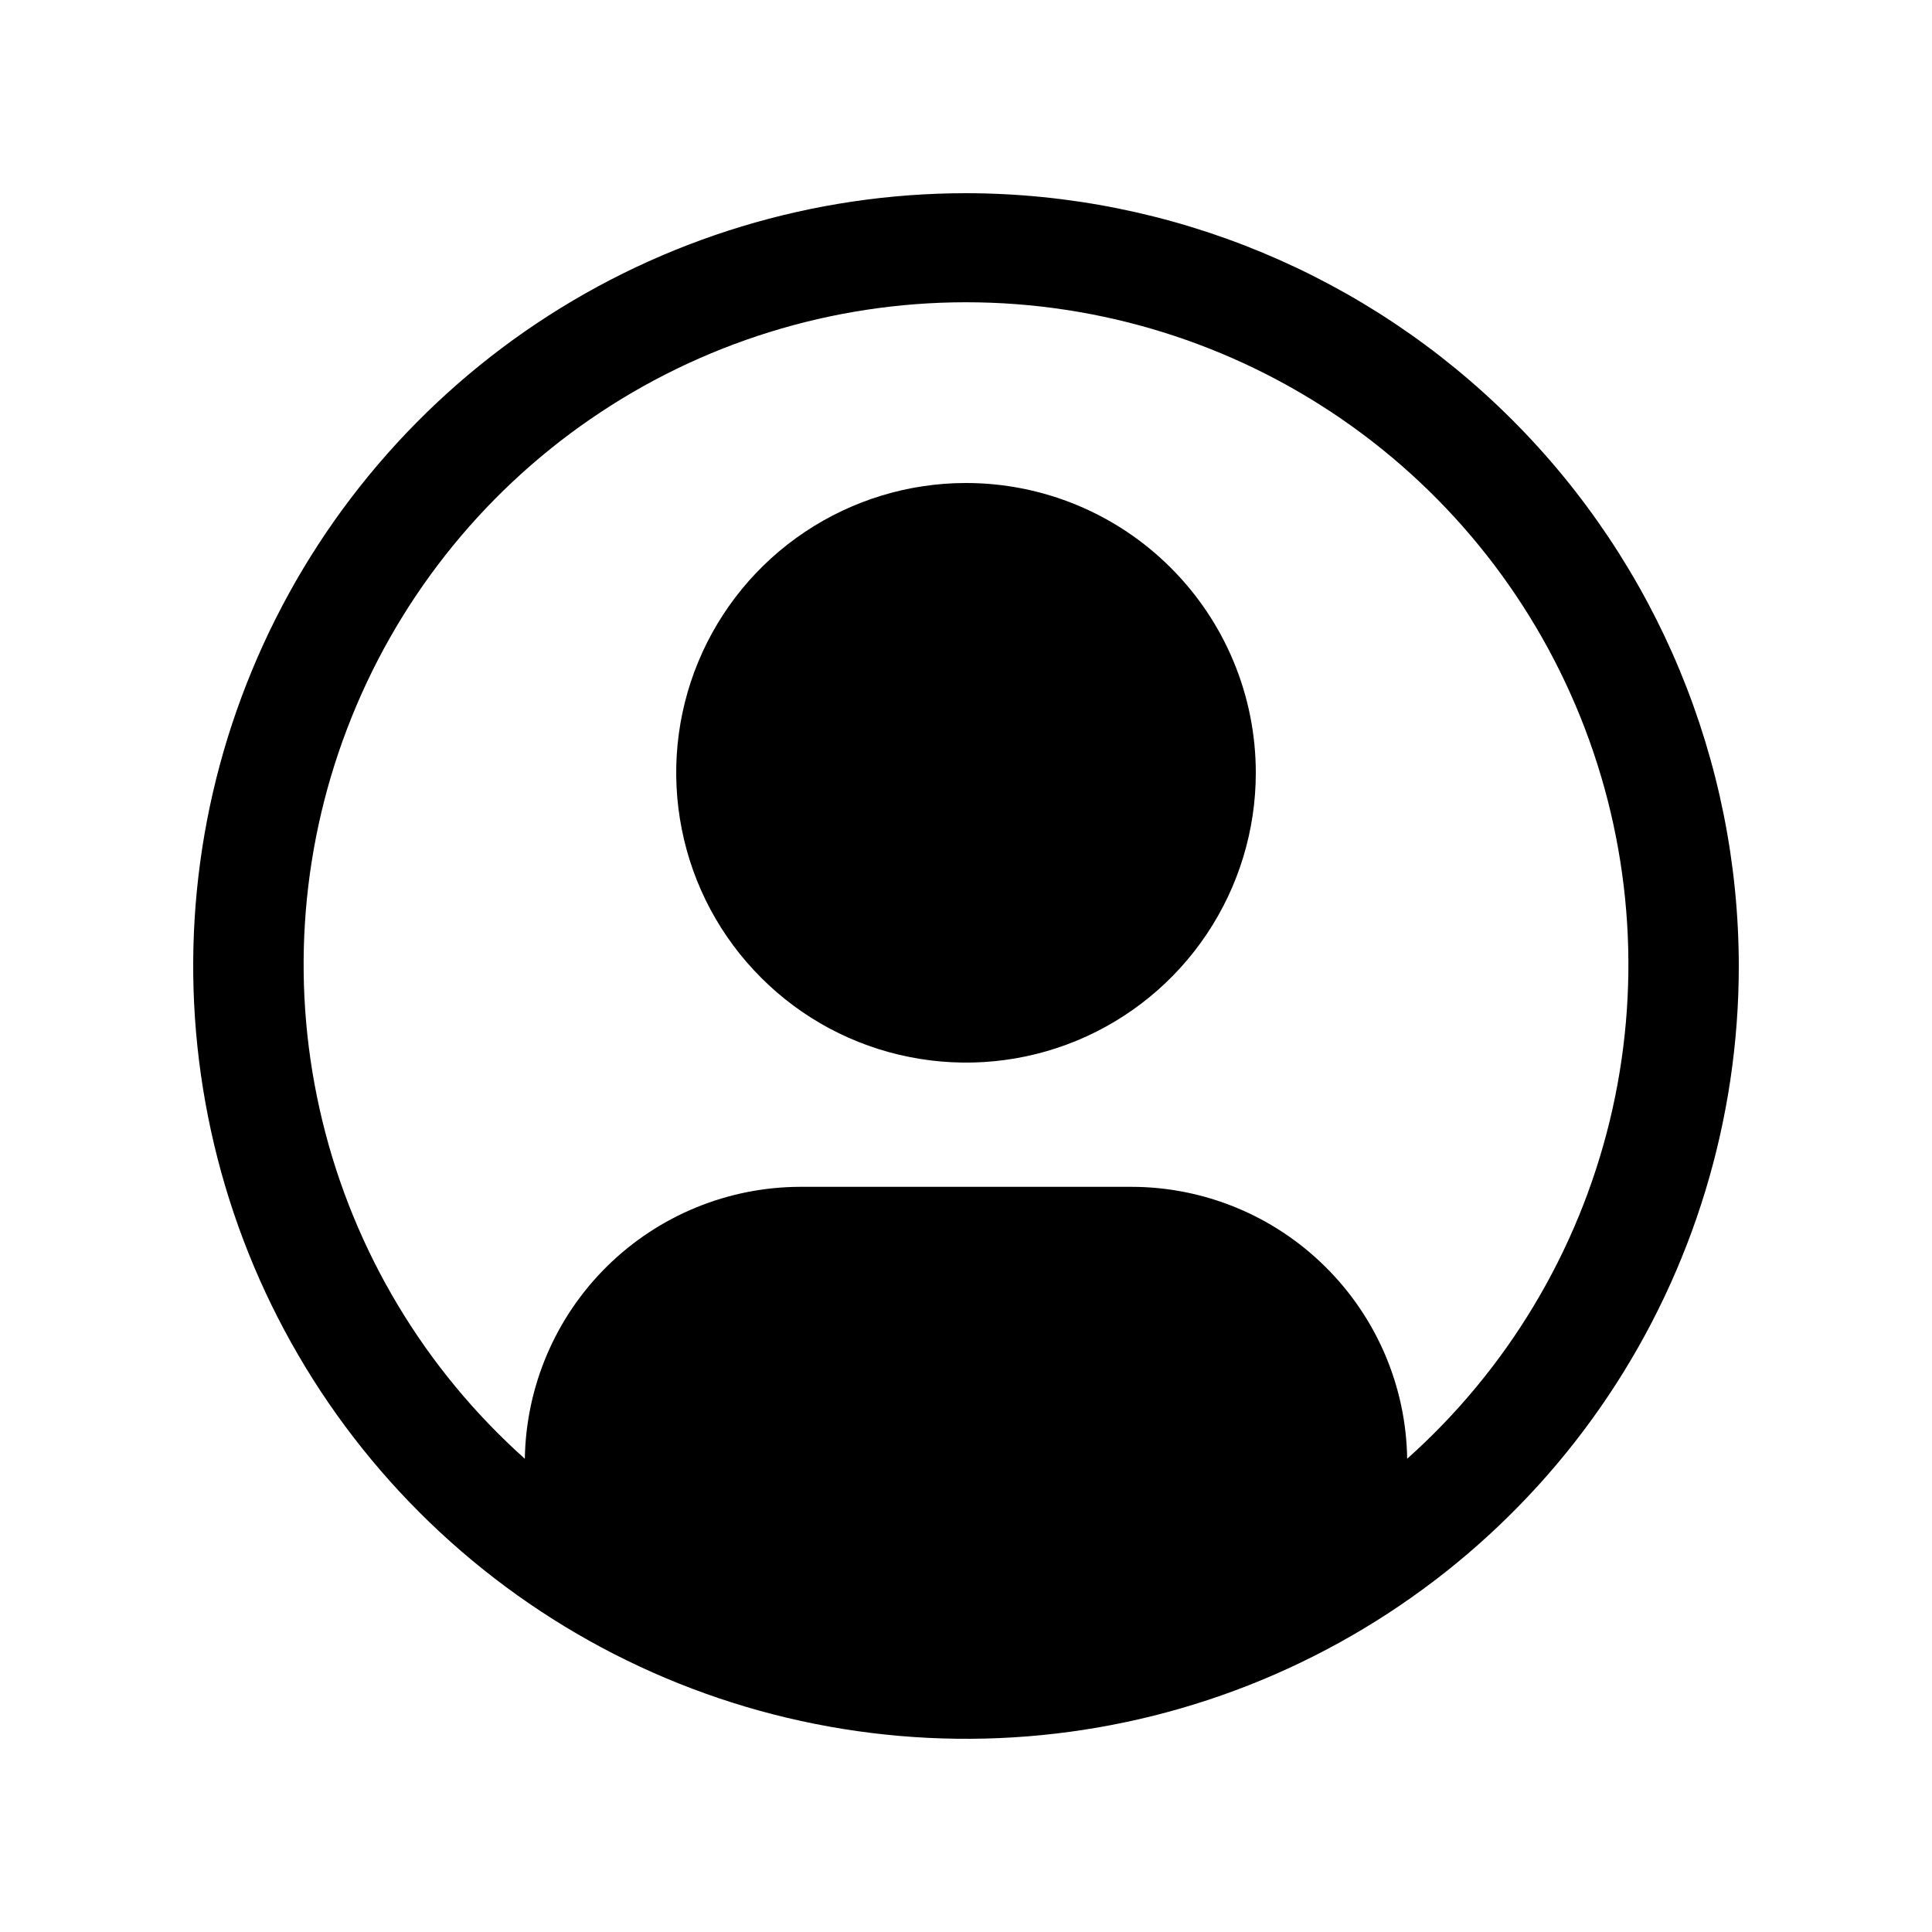 <svg width="20" height="20" viewBox="0 0 20 20" fill="none" xmlns="http://www.w3.org/2000/svg">
<path d="M10 5C9.407 5 8.827 5.176 8.333 5.506C7.84 5.835 7.455 6.304 7.228 6.852C7.001 7.4 6.942 8.003 7.058 8.585C7.173 9.167 7.459 9.702 7.879 10.121C8.298 10.541 8.833 10.827 9.415 10.942C9.997 11.058 10.6 10.999 11.148 10.772C11.696 10.545 12.165 10.16 12.494 9.667C12.824 9.173 13 8.593 13 8C13 7.204 12.684 6.441 12.121 5.879C11.559 5.316 10.796 5 10 5Z" fill="black"/>
<path d="M10 2C8.418 2 6.871 2.469 5.555 3.348C4.24 4.227 3.214 5.477 2.609 6.939C2.003 8.4 1.845 10.009 2.154 11.561C2.462 13.113 3.224 14.538 4.343 15.657C5.462 16.776 6.887 17.538 8.439 17.846C9.991 18.155 11.6 17.997 13.062 17.391C14.523 16.785 15.773 15.76 16.652 14.445C17.531 13.129 18 11.582 18 10C17.998 7.879 17.154 5.846 15.654 4.346C14.154 2.846 12.121 2.002 10 2ZM14.567 15.101C14.556 14.351 14.25 13.636 13.716 13.11C13.183 12.583 12.464 12.287 11.714 12.286H8.286C7.536 12.287 6.817 12.583 6.283 13.11C5.75 13.636 5.445 14.351 5.433 15.101C4.397 14.175 3.666 12.957 3.338 11.607C3.009 10.257 3.098 8.84 3.594 7.542C4.089 6.244 4.966 5.127 6.111 4.339C7.255 3.551 8.611 3.129 10 3.129C11.389 3.129 12.746 3.551 13.89 4.339C15.034 5.127 15.912 6.244 16.407 7.542C16.902 8.84 16.991 10.257 16.663 11.607C16.334 12.957 15.604 14.175 14.567 15.101H14.567Z" fill="black"/>
</svg>
